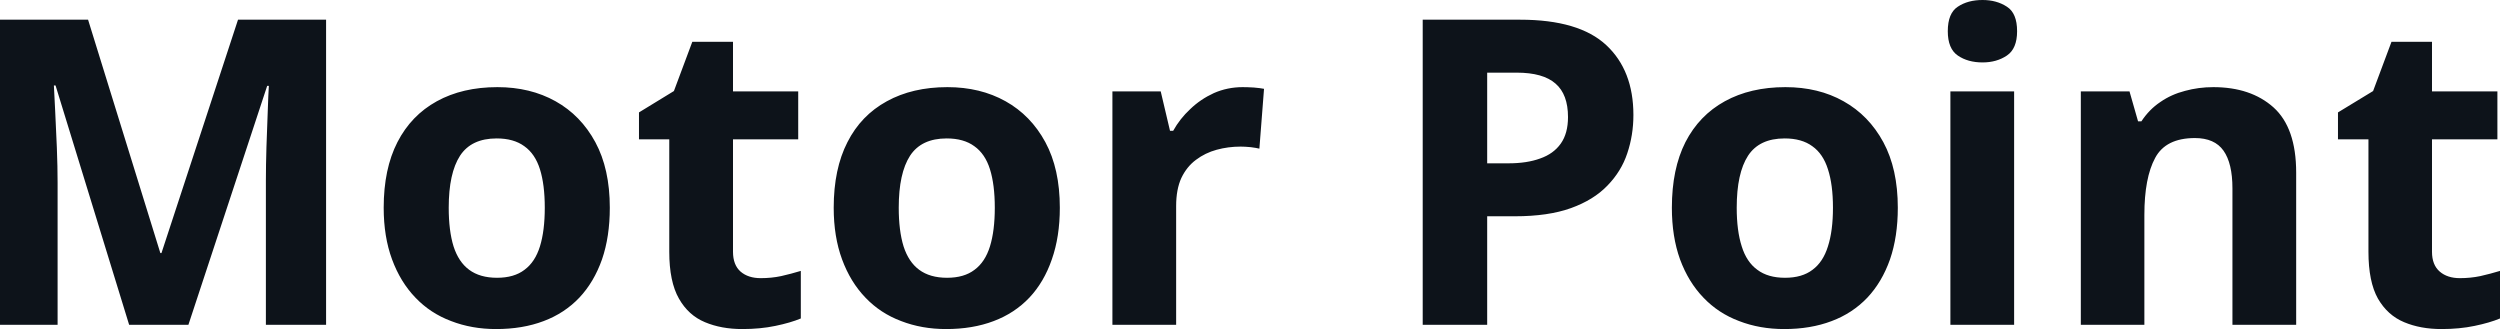 <svg fill="#0D131A" viewBox="0 0 134.55 17.71" height="100%" width="100%" xmlns="http://www.w3.org/2000/svg"><path preserveAspectRatio="none" d="M10.14 17.48L6.95 17.48L2.99 4.60L2.90 4.60Q2.92 5.06 2.97 5.98Q3.01 6.90 3.06 7.95Q3.10 8.99 3.10 9.84L3.10 9.84L3.10 17.48L0 17.48L0 1.06L4.74 1.06L8.63 13.62L8.69 13.62L12.81 1.06L17.55 1.06L17.55 17.48L14.31 17.48L14.31 9.71Q14.31 8.92 14.34 7.91Q14.38 6.90 14.41 5.99Q14.44 5.08 14.47 4.62L14.47 4.62L14.38 4.62L10.14 17.48ZM32.82 11.18L32.82 11.18Q32.82 12.74 32.40 13.96Q31.97 15.18 31.18 16.02Q30.38 16.86 29.26 17.28Q28.13 17.71 26.70 17.71L26.70 17.71Q25.39 17.71 24.28 17.28Q23.16 16.86 22.36 16.02Q21.55 15.18 21.10 13.96Q20.65 12.74 20.65 11.18L20.65 11.18Q20.65 9.09 21.39 7.65Q22.13 6.21 23.51 5.45Q24.89 4.69 26.77 4.69L26.77 4.69Q28.54 4.69 29.90 5.45Q31.26 6.21 32.04 7.65Q32.82 9.09 32.82 11.18ZM24.15 11.18L24.15 11.18Q24.15 12.42 24.41 13.26Q24.68 14.10 25.25 14.52Q25.83 14.95 26.75 14.95L26.75 14.95Q27.67 14.95 28.23 14.52Q28.80 14.10 29.06 13.26Q29.32 12.42 29.32 11.18L29.32 11.18Q29.32 9.94 29.06 9.11Q28.80 8.28 28.22 7.87Q27.65 7.45 26.73 7.45L26.73 7.45Q25.37 7.45 24.76 8.38Q24.15 9.32 24.15 11.18ZM40.94 14.97L40.94 14.97Q41.52 14.97 42.04 14.86Q42.57 14.74 43.10 14.58L43.10 14.58L43.10 17.14Q42.55 17.37 41.73 17.54Q40.92 17.71 39.95 17.71L39.95 17.71Q38.82 17.71 37.94 17.34Q37.05 16.97 36.54 16.07Q36.02 15.16 36.02 13.55L36.02 13.55L36.02 7.50L34.39 7.50L34.39 6.05L36.27 4.90L37.26 2.25L39.45 2.25L39.45 4.92L42.96 4.92L42.96 7.50L39.45 7.50L39.45 13.55Q39.45 14.26 39.86 14.62Q40.27 14.97 40.94 14.97ZM57.04 11.18L57.04 11.18Q57.04 12.74 56.61 13.96Q56.19 15.18 55.40 16.02Q54.60 16.86 53.48 17.28Q52.35 17.71 50.92 17.71L50.92 17.71Q49.61 17.71 48.50 17.28Q47.38 16.86 46.58 16.02Q45.77 15.18 45.32 13.96Q44.87 12.74 44.87 11.18L44.87 11.18Q44.87 9.09 45.61 7.65Q46.34 6.21 47.73 5.45Q49.11 4.69 50.99 4.69L50.99 4.69Q52.76 4.69 54.12 5.45Q55.48 6.21 56.26 7.65Q57.04 9.09 57.04 11.18ZM48.37 11.18L48.37 11.18Q48.37 12.42 48.63 13.26Q48.90 14.10 49.47 14.52Q50.05 14.95 50.97 14.95L50.97 14.95Q51.89 14.95 52.45 14.52Q53.02 14.10 53.28 13.26Q53.54 12.42 53.54 11.18L53.54 11.18Q53.54 9.94 53.28 9.11Q53.02 8.28 52.44 7.87Q51.87 7.45 50.95 7.45L50.95 7.45Q49.59 7.45 48.98 8.38Q48.37 9.32 48.37 11.18ZM66.88 4.69L66.88 4.69Q67.14 4.69 67.48 4.71Q67.83 4.74 68.03 4.78L68.03 4.78L67.78 8.00Q67.62 7.96 67.31 7.92Q67.00 7.89 66.77 7.89L66.77 7.89Q66.10 7.89 65.48 8.06Q64.86 8.23 64.37 8.60Q63.87 8.97 63.58 9.58Q63.30 10.19 63.30 11.09L63.30 11.09L63.30 17.48L59.87 17.48L59.87 4.92L62.47 4.92L62.97 7.04L63.14 7.04Q63.50 6.39 64.06 5.87Q64.61 5.34 65.33 5.01Q66.06 4.69 66.88 4.69ZM76.57 1.06L81.81 1.06Q84.98 1.06 86.45 2.43Q87.91 3.79 87.91 6.19L87.91 6.19Q87.91 7.27 87.58 8.25Q87.26 9.22 86.51 9.99Q85.77 10.76 84.55 11.20Q83.33 11.64 81.53 11.64L81.53 11.64L80.04 11.64L80.04 17.48L76.57 17.48L76.57 1.06ZM81.63 3.91L81.63 3.91L80.04 3.91L80.04 8.79L81.19 8.79Q82.18 8.79 82.89 8.53Q83.61 8.28 84.00 7.73Q84.39 7.18 84.39 6.30L84.39 6.30Q84.39 5.08 83.72 4.50Q83.05 3.91 81.63 3.91ZM102.14 11.18L102.14 11.18Q102.14 12.74 101.72 13.96Q101.29 15.18 100.50 16.02Q99.70 16.86 98.58 17.28Q97.45 17.71 96.03 17.71L96.03 17.71Q94.71 17.71 93.60 17.28Q92.48 16.86 91.68 16.02Q90.87 15.18 90.42 13.96Q89.98 12.74 89.98 11.18L89.98 11.18Q89.98 9.09 90.71 7.65Q91.45 6.21 92.83 5.45Q94.21 4.69 96.09 4.69L96.09 4.69Q97.87 4.69 99.22 5.45Q100.58 6.21 101.36 7.65Q102.14 9.09 102.14 11.18ZM93.47 11.18L93.47 11.18Q93.47 12.42 93.74 13.26Q94.00 14.10 94.58 14.52Q95.15 14.95 96.07 14.95L96.07 14.95Q96.99 14.95 97.55 14.52Q98.12 14.10 98.38 13.26Q98.65 12.42 98.65 11.18L98.65 11.18Q98.65 9.94 98.38 9.11Q98.12 8.28 97.54 7.87Q96.97 7.45 96.05 7.45L96.05 7.45Q94.69 7.45 94.08 8.38Q93.47 9.32 93.47 11.18ZM104.97 4.92L108.40 4.92L108.40 17.48L104.97 17.48L104.97 4.92ZM106.70 0L106.70 0Q107.46 0 108.01 0.36Q108.56 0.71 108.56 1.68L108.56 1.68Q108.56 2.62 108.01 2.99Q107.46 3.36 106.70 3.36L106.70 3.36Q105.91 3.36 105.37 2.99Q104.83 2.62 104.83 1.68L104.83 1.68Q104.83 0.71 105.37 0.36Q105.91 0 106.70 0ZM119.12 4.69L119.12 4.69Q121.14 4.69 122.36 5.78Q123.58 6.88 123.58 9.29L123.58 9.29L123.58 17.48L120.15 17.48L120.15 10.14Q120.15 8.79 119.67 8.11Q119.19 7.43 118.13 7.43L118.13 7.43Q116.56 7.43 115.99 8.50Q115.41 9.57 115.41 11.57L115.41 11.57L115.41 17.48L111.99 17.48L111.99 4.92L114.61 4.92L115.07 6.53L115.25 6.53Q115.67 5.89 116.27 5.49Q116.86 5.08 117.60 4.89Q118.33 4.69 119.12 4.69ZM132.39 14.97L132.39 14.97Q132.96 14.97 133.49 14.86Q134.02 14.74 134.55 14.58L134.55 14.58L134.55 17.14Q134.00 17.37 133.18 17.54Q132.37 17.71 131.40 17.71L131.40 17.71Q130.27 17.71 129.39 17.34Q128.50 16.97 127.98 16.07Q127.47 15.16 127.47 13.55L127.47 13.55L127.47 7.50L125.83 7.50L125.83 6.05L127.72 4.90L128.71 2.25L130.89 2.25L130.89 4.92L134.41 4.92L134.41 7.50L130.89 7.50L130.89 13.55Q130.89 14.26 131.31 14.62Q131.72 14.97 132.39 14.97Z"></path></svg>